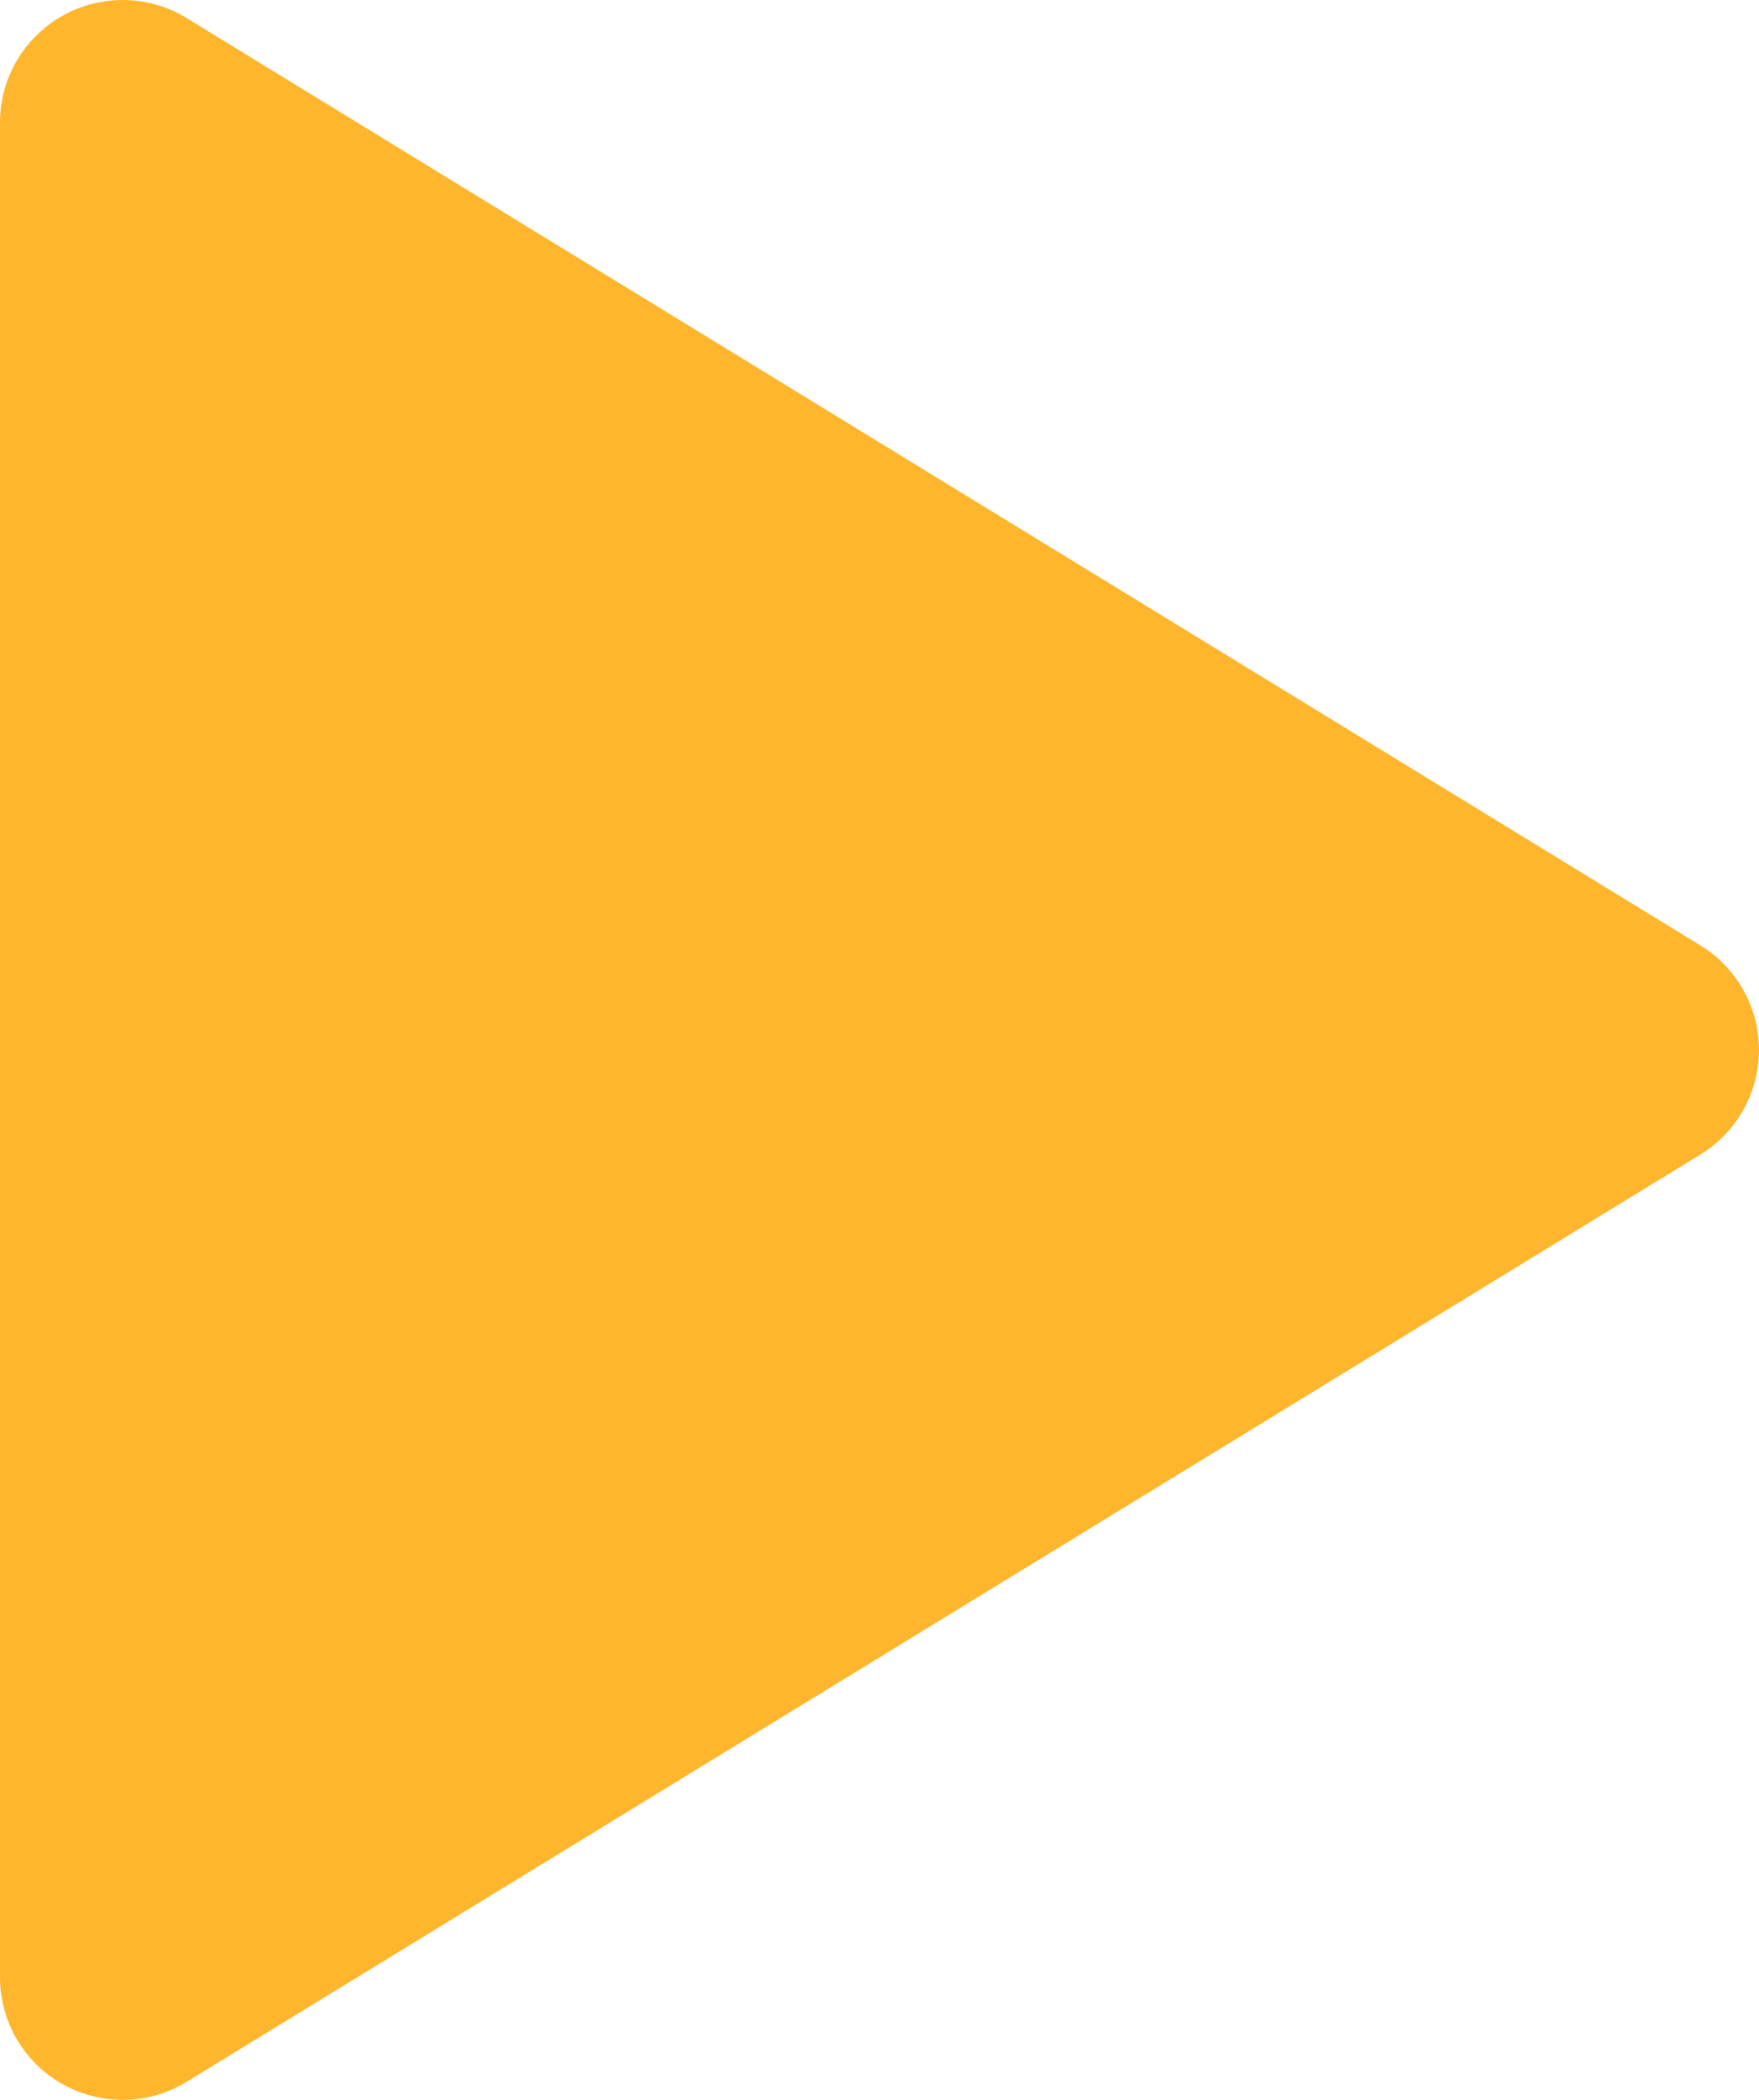 <?xml version="1.0" encoding="utf-8"?>
<!-- Generator: Adobe Illustrator 16.0.0, SVG Export Plug-In . SVG Version: 6.00 Build 0)  -->
<!DOCTYPE svg PUBLIC "-//W3C//DTD SVG 1.1//EN" "http://www.w3.org/Graphics/SVG/1.1/DTD/svg11.dtd">
<svg version="1.1" id="レイヤー_1" xmlns="http://www.w3.org/2000/svg" xmlns:xlink="http://www.w3.org/1999/xlink" x="0px"
	 y="0px" width="28.7px" height="34.254px" viewBox="0.916 0 28.7 34.254" enable-background="new 0.916 0 28.7 34.254"
	 xml:space="preserve">
<path id="多角形_3" fill="#FFB62C" d="M28.66,15.422c0.942,0.577,1.238,1.809,0.661,2.75c-0.165,0.27-0.392,0.496-0.661,0.661
	L3.96,33.96c-0.942,0.576-2.173,0.28-2.75-0.662c-0.192-0.314-0.294-0.676-0.294-1.044V2c0-1.104,0.896-2,2-2
	c0.369,0,0.73,0.102,1.044,0.294L28.66,15.422z"/>
</svg>
